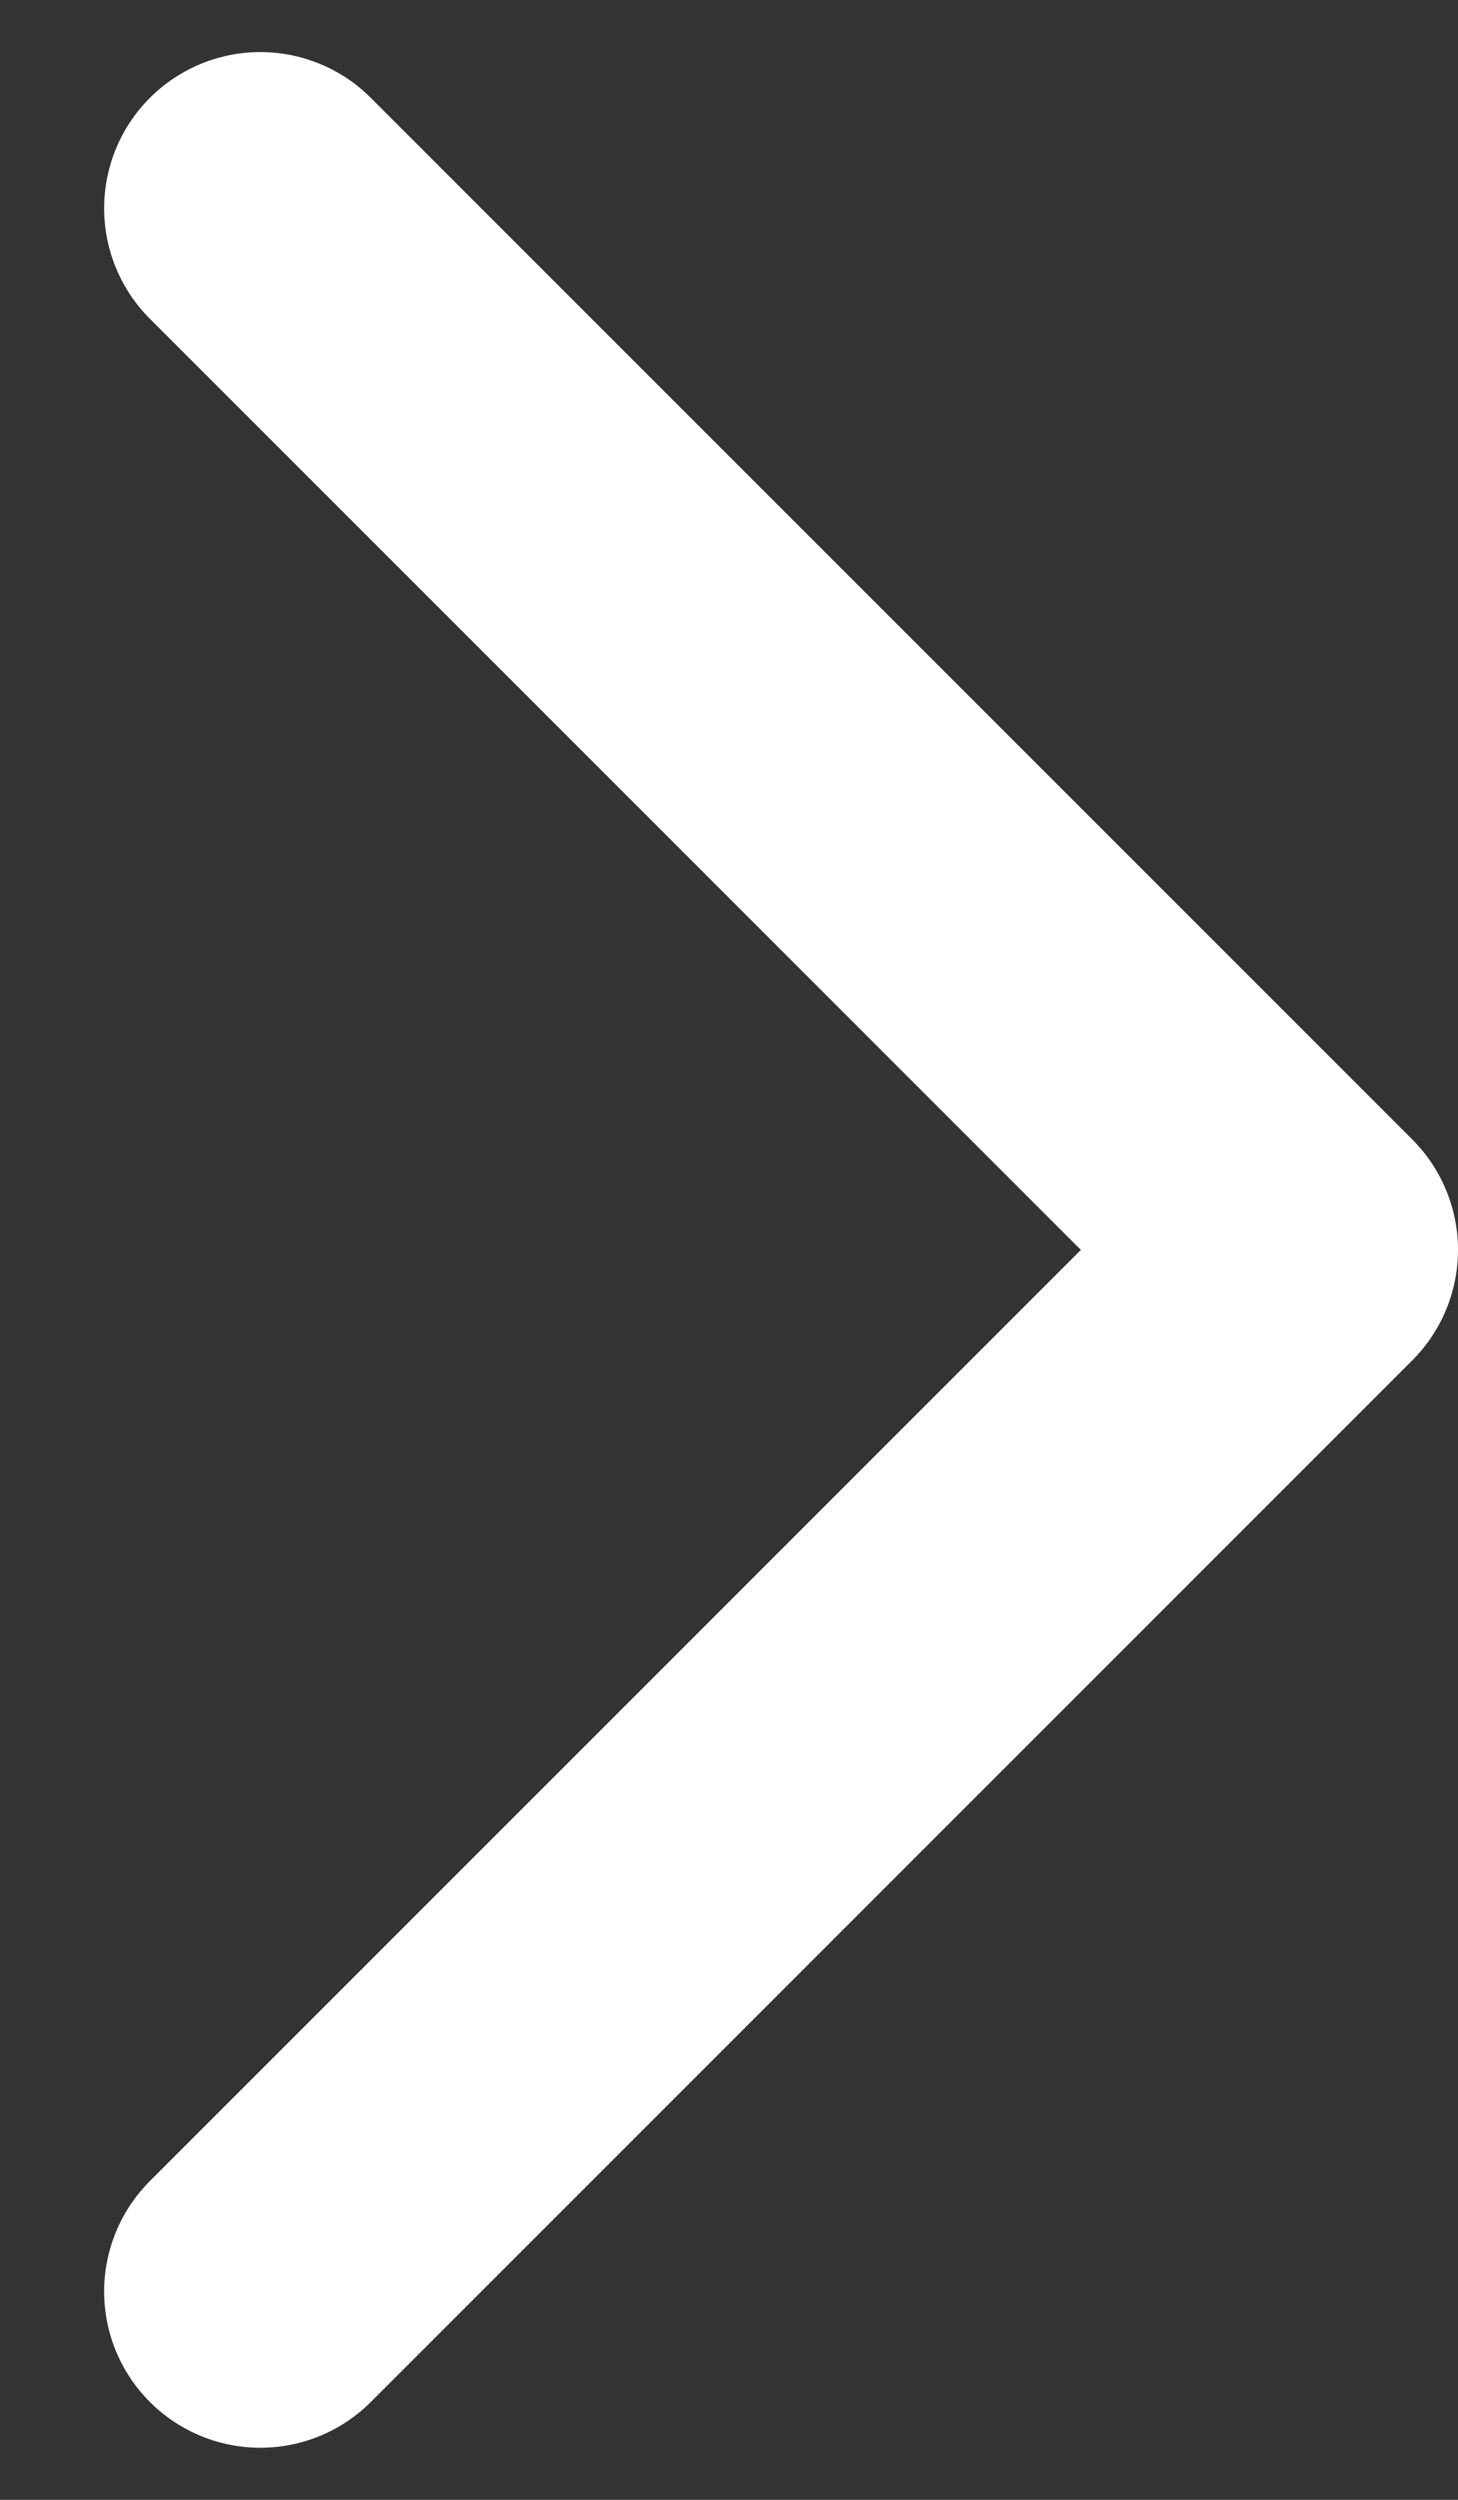 <?xml version="1.0" encoding="UTF-8"?>
<svg xmlns="http://www.w3.org/2000/svg" width="7" height="12" viewBox="0 0 7 12" fill="none">
  <rect x="0" y="0" width="7" height="12" fill="#333333" stroke="none"/>
  <path d="M1.25 11L6.25 6L1.25 1" stroke="white" stroke-width="1.5" stroke-linecap="round" stroke-linejoin="round"></path>
</svg>
